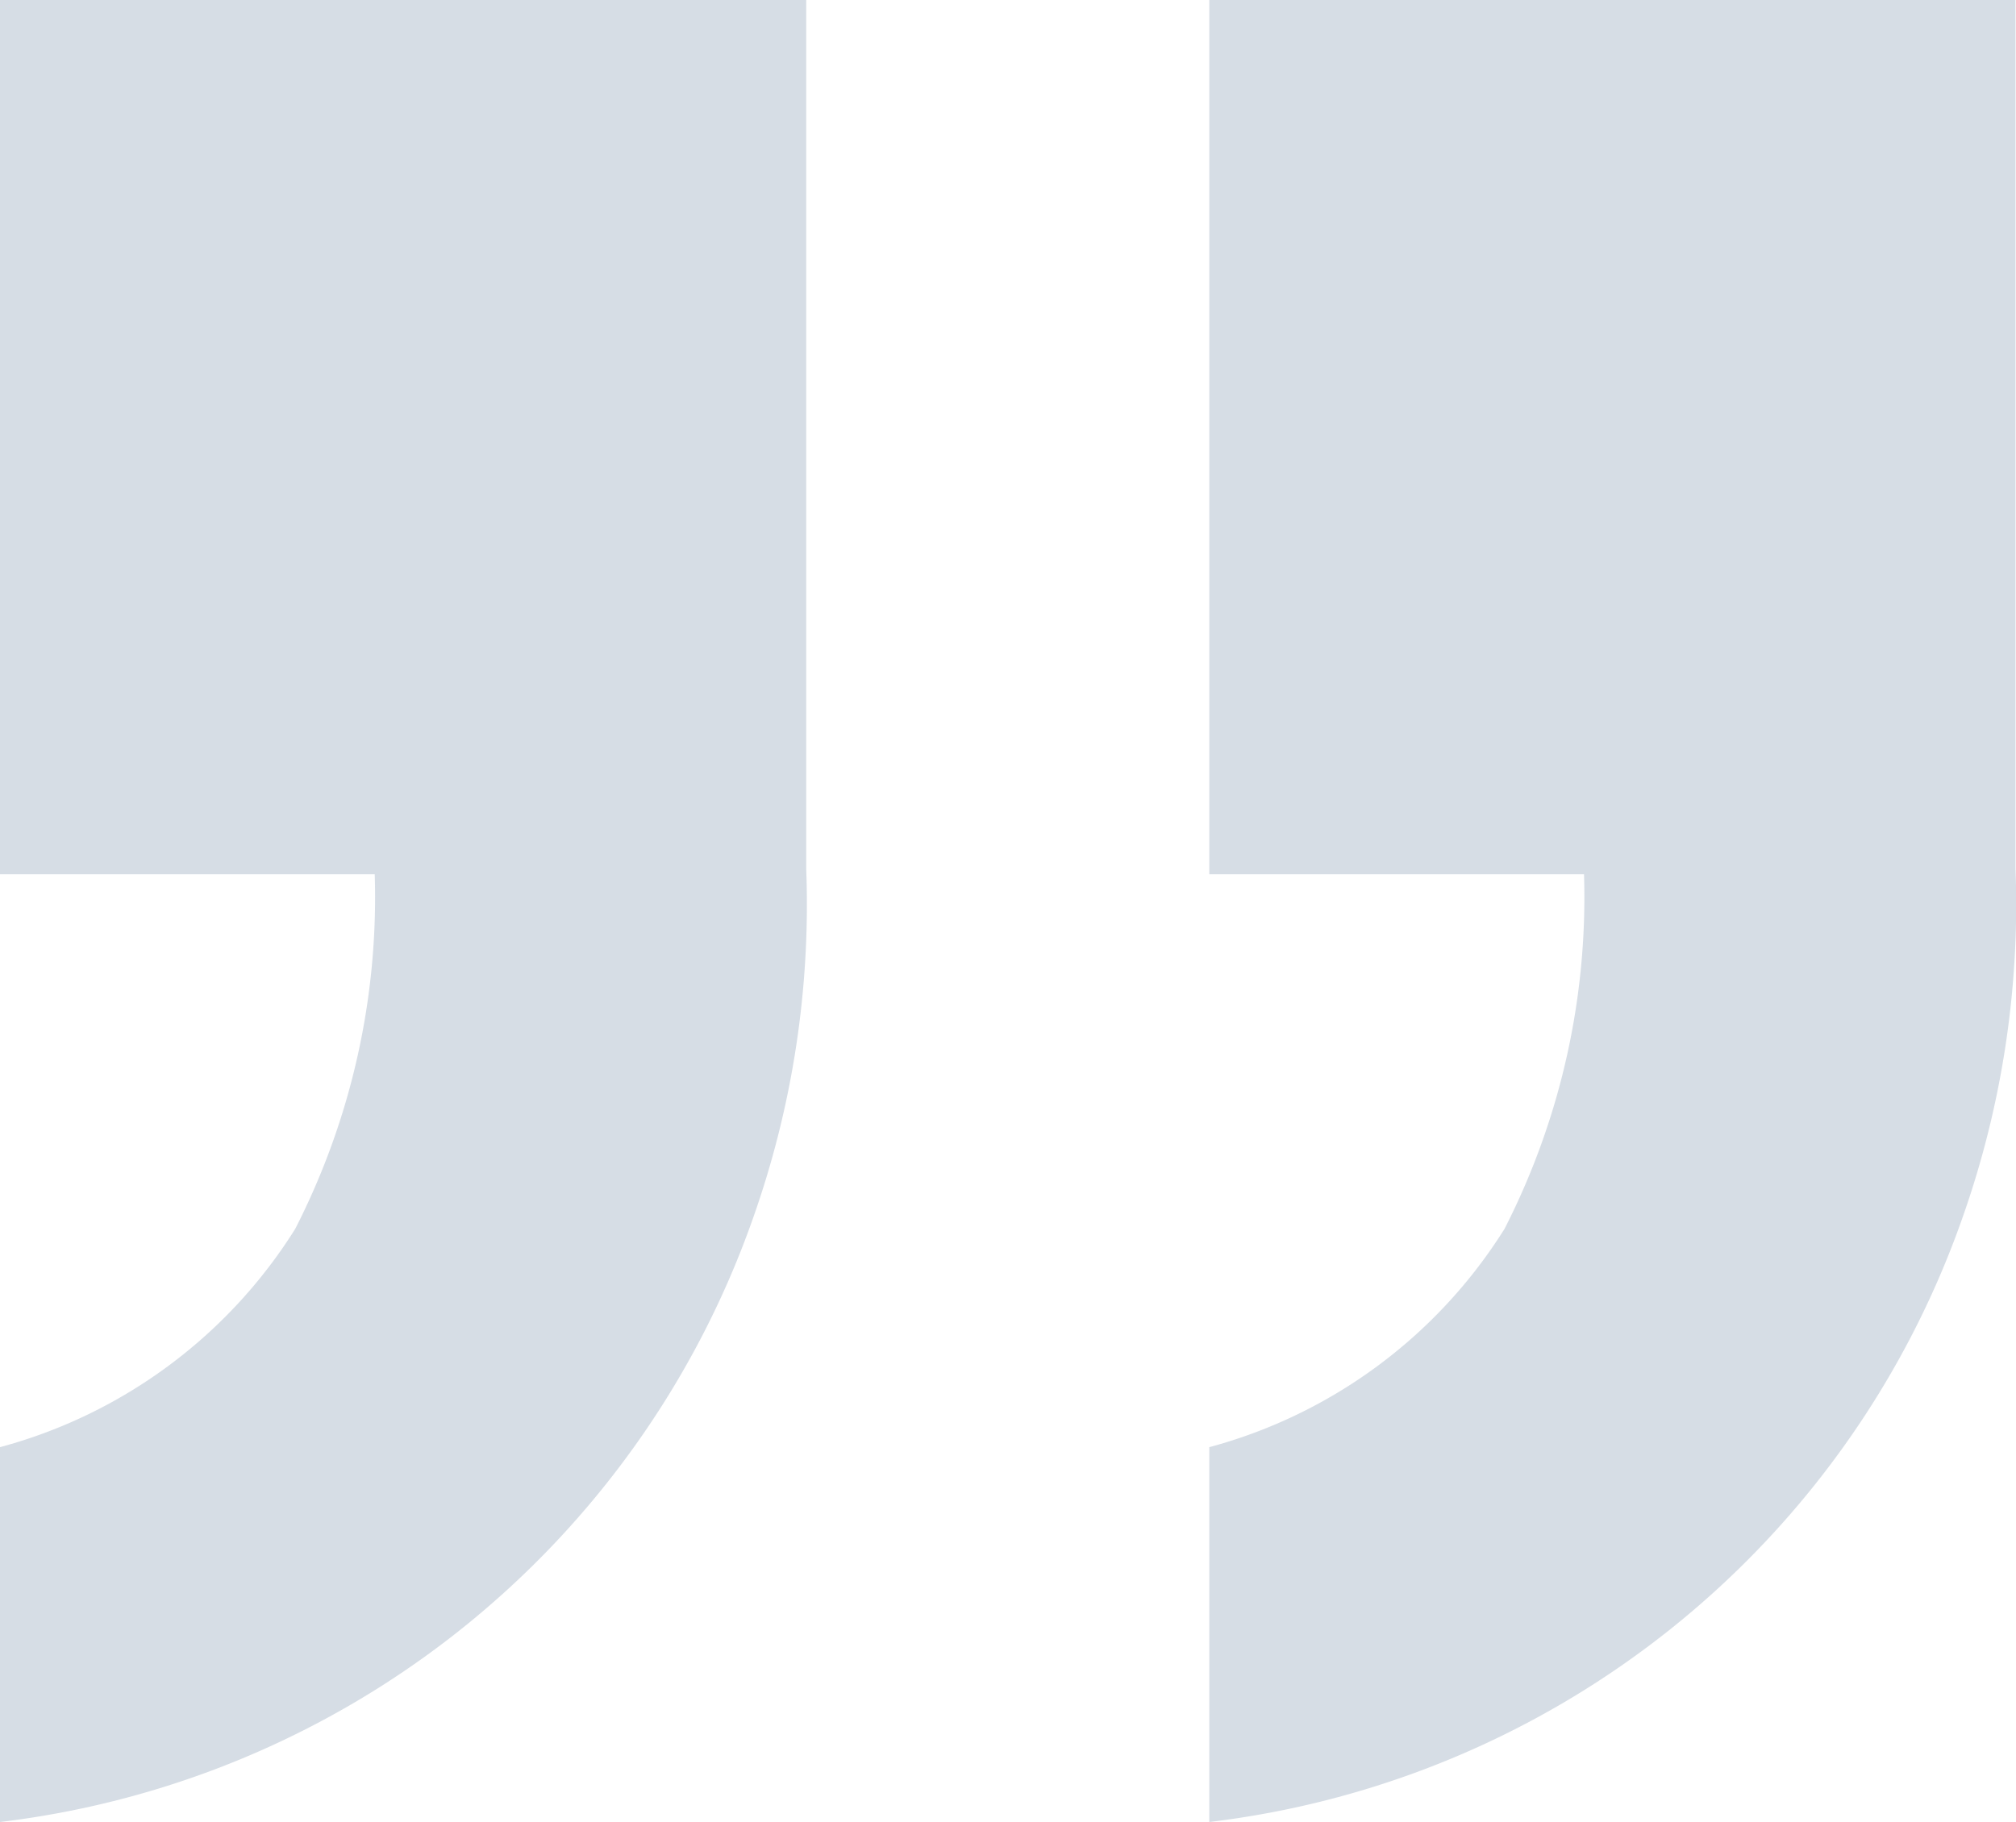 <svg xmlns="http://www.w3.org/2000/svg" width="27.697" height="25.038" viewBox="0 0 27.697 25.038">
  <path id="Path_27" data-name="Path 27" d="M15.288,45.346V33.334H10.14a10.01,10.01,0,0,1,1.092-4.875,6.9,6.9,0,0,1,4.056-3V20.308A12.54,12.54,0,0,0,4.953,28.576a12.928,12.928,0,0,0-.741,4.836V45.346Zm16.614,0V33.334H26.754a10.01,10.01,0,0,1,1.092-4.875,6.9,6.9,0,0,1,4.056-3V20.308a12.54,12.54,0,0,0-10.335,8.268,12.928,12.928,0,0,0-.741,4.836V45.346Z" transform="translate(31.902 45.346) rotate(180)" fill="#778da8" opacity="0.3"/>
</svg>
